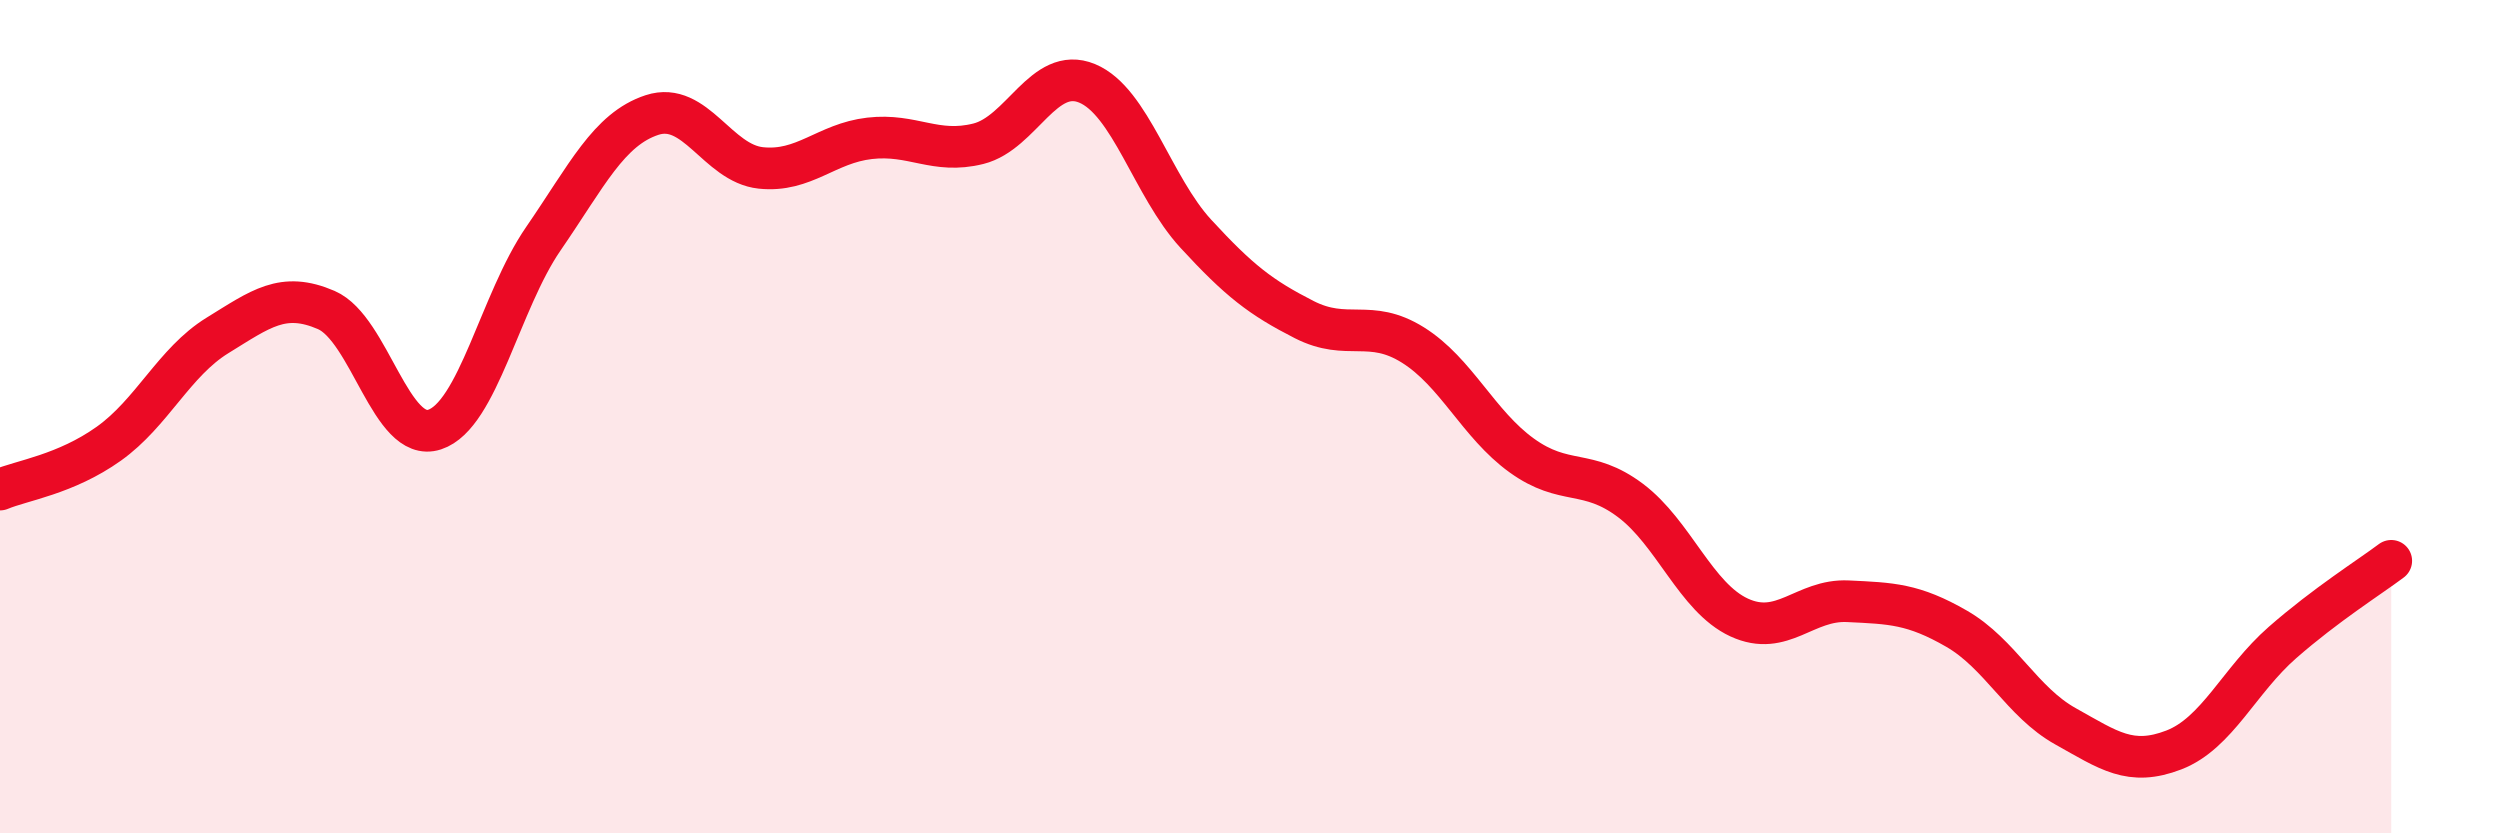 
    <svg width="60" height="20" viewBox="0 0 60 20" xmlns="http://www.w3.org/2000/svg">
      <path
        d="M 0,11.75 C 0.52,11.53 1.57,11.39 2.61,10.65 C 3.65,9.91 4.18,8.69 5.22,8.05 C 6.26,7.41 6.79,6.99 7.83,7.44 C 8.87,7.89 9.39,10.65 10.43,10.31 C 11.47,9.97 12,7.24 13.04,5.73 C 14.08,4.22 14.61,3.1 15.65,2.76 C 16.69,2.42 17.22,3.92 18.26,4.03 C 19.3,4.14 19.83,3.44 20.87,3.32 C 21.91,3.2 22.44,3.71 23.48,3.45 C 24.52,3.19 25.05,1.57 26.09,2 C 27.13,2.43 27.66,4.48 28.7,5.61 C 29.74,6.74 30.26,7.14 31.3,7.67 C 32.34,8.2 32.87,7.63 33.91,8.28 C 34.95,8.93 35.48,10.18 36.52,10.93 C 37.56,11.68 38.09,11.23 39.13,12.01 C 40.17,12.79 40.7,14.34 41.74,14.82 C 42.78,15.3 43.31,14.38 44.35,14.43 C 45.39,14.48 45.92,14.49 46.96,15.09 C 48,15.69 48.53,16.85 49.57,17.43 C 50.61,18.01 51.13,18.4 52.17,18 C 53.21,17.6 53.74,16.33 54.78,15.42 C 55.82,14.51 56.87,13.85 57.39,13.46L57.39 20L0 20Z"
        fill="#EB0A25"
        opacity="0.1"
        stroke-linecap="round"
        stroke-linejoin="round"
      />
      <path
        d="M 0,11.75 C 0.52,11.53 1.57,11.39 2.61,10.65 C 3.65,9.91 4.18,8.69 5.22,8.05 C 6.26,7.41 6.79,6.99 7.83,7.44 C 8.87,7.89 9.39,10.65 10.43,10.31 C 11.47,9.97 12,7.24 13.04,5.73 C 14.08,4.22 14.61,3.1 15.65,2.76 C 16.69,2.42 17.22,3.92 18.26,4.03 C 19.3,4.14 19.83,3.44 20.87,3.32 C 21.91,3.2 22.44,3.71 23.48,3.45 C 24.52,3.19 25.05,1.57 26.09,2 C 27.13,2.43 27.66,4.48 28.7,5.61 C 29.74,6.74 30.26,7.14 31.3,7.67 C 32.34,8.2 32.87,7.63 33.91,8.28 C 34.95,8.93 35.48,10.18 36.52,10.93 C 37.56,11.68 38.09,11.23 39.13,12.01 C 40.17,12.79 40.7,14.34 41.74,14.82 C 42.78,15.3 43.31,14.38 44.35,14.43 C 45.39,14.48 45.92,14.49 46.96,15.09 C 48,15.69 48.53,16.85 49.57,17.43 C 50.61,18.01 51.13,18.4 52.17,18 C 53.21,17.6 53.74,16.33 54.78,15.42 C 55.82,14.51 56.87,13.85 57.39,13.46"
        stroke="#EB0A25"
        stroke-width="1"
        fill="none"
        stroke-linecap="round"
        stroke-linejoin="round"
      />
    </svg>
  